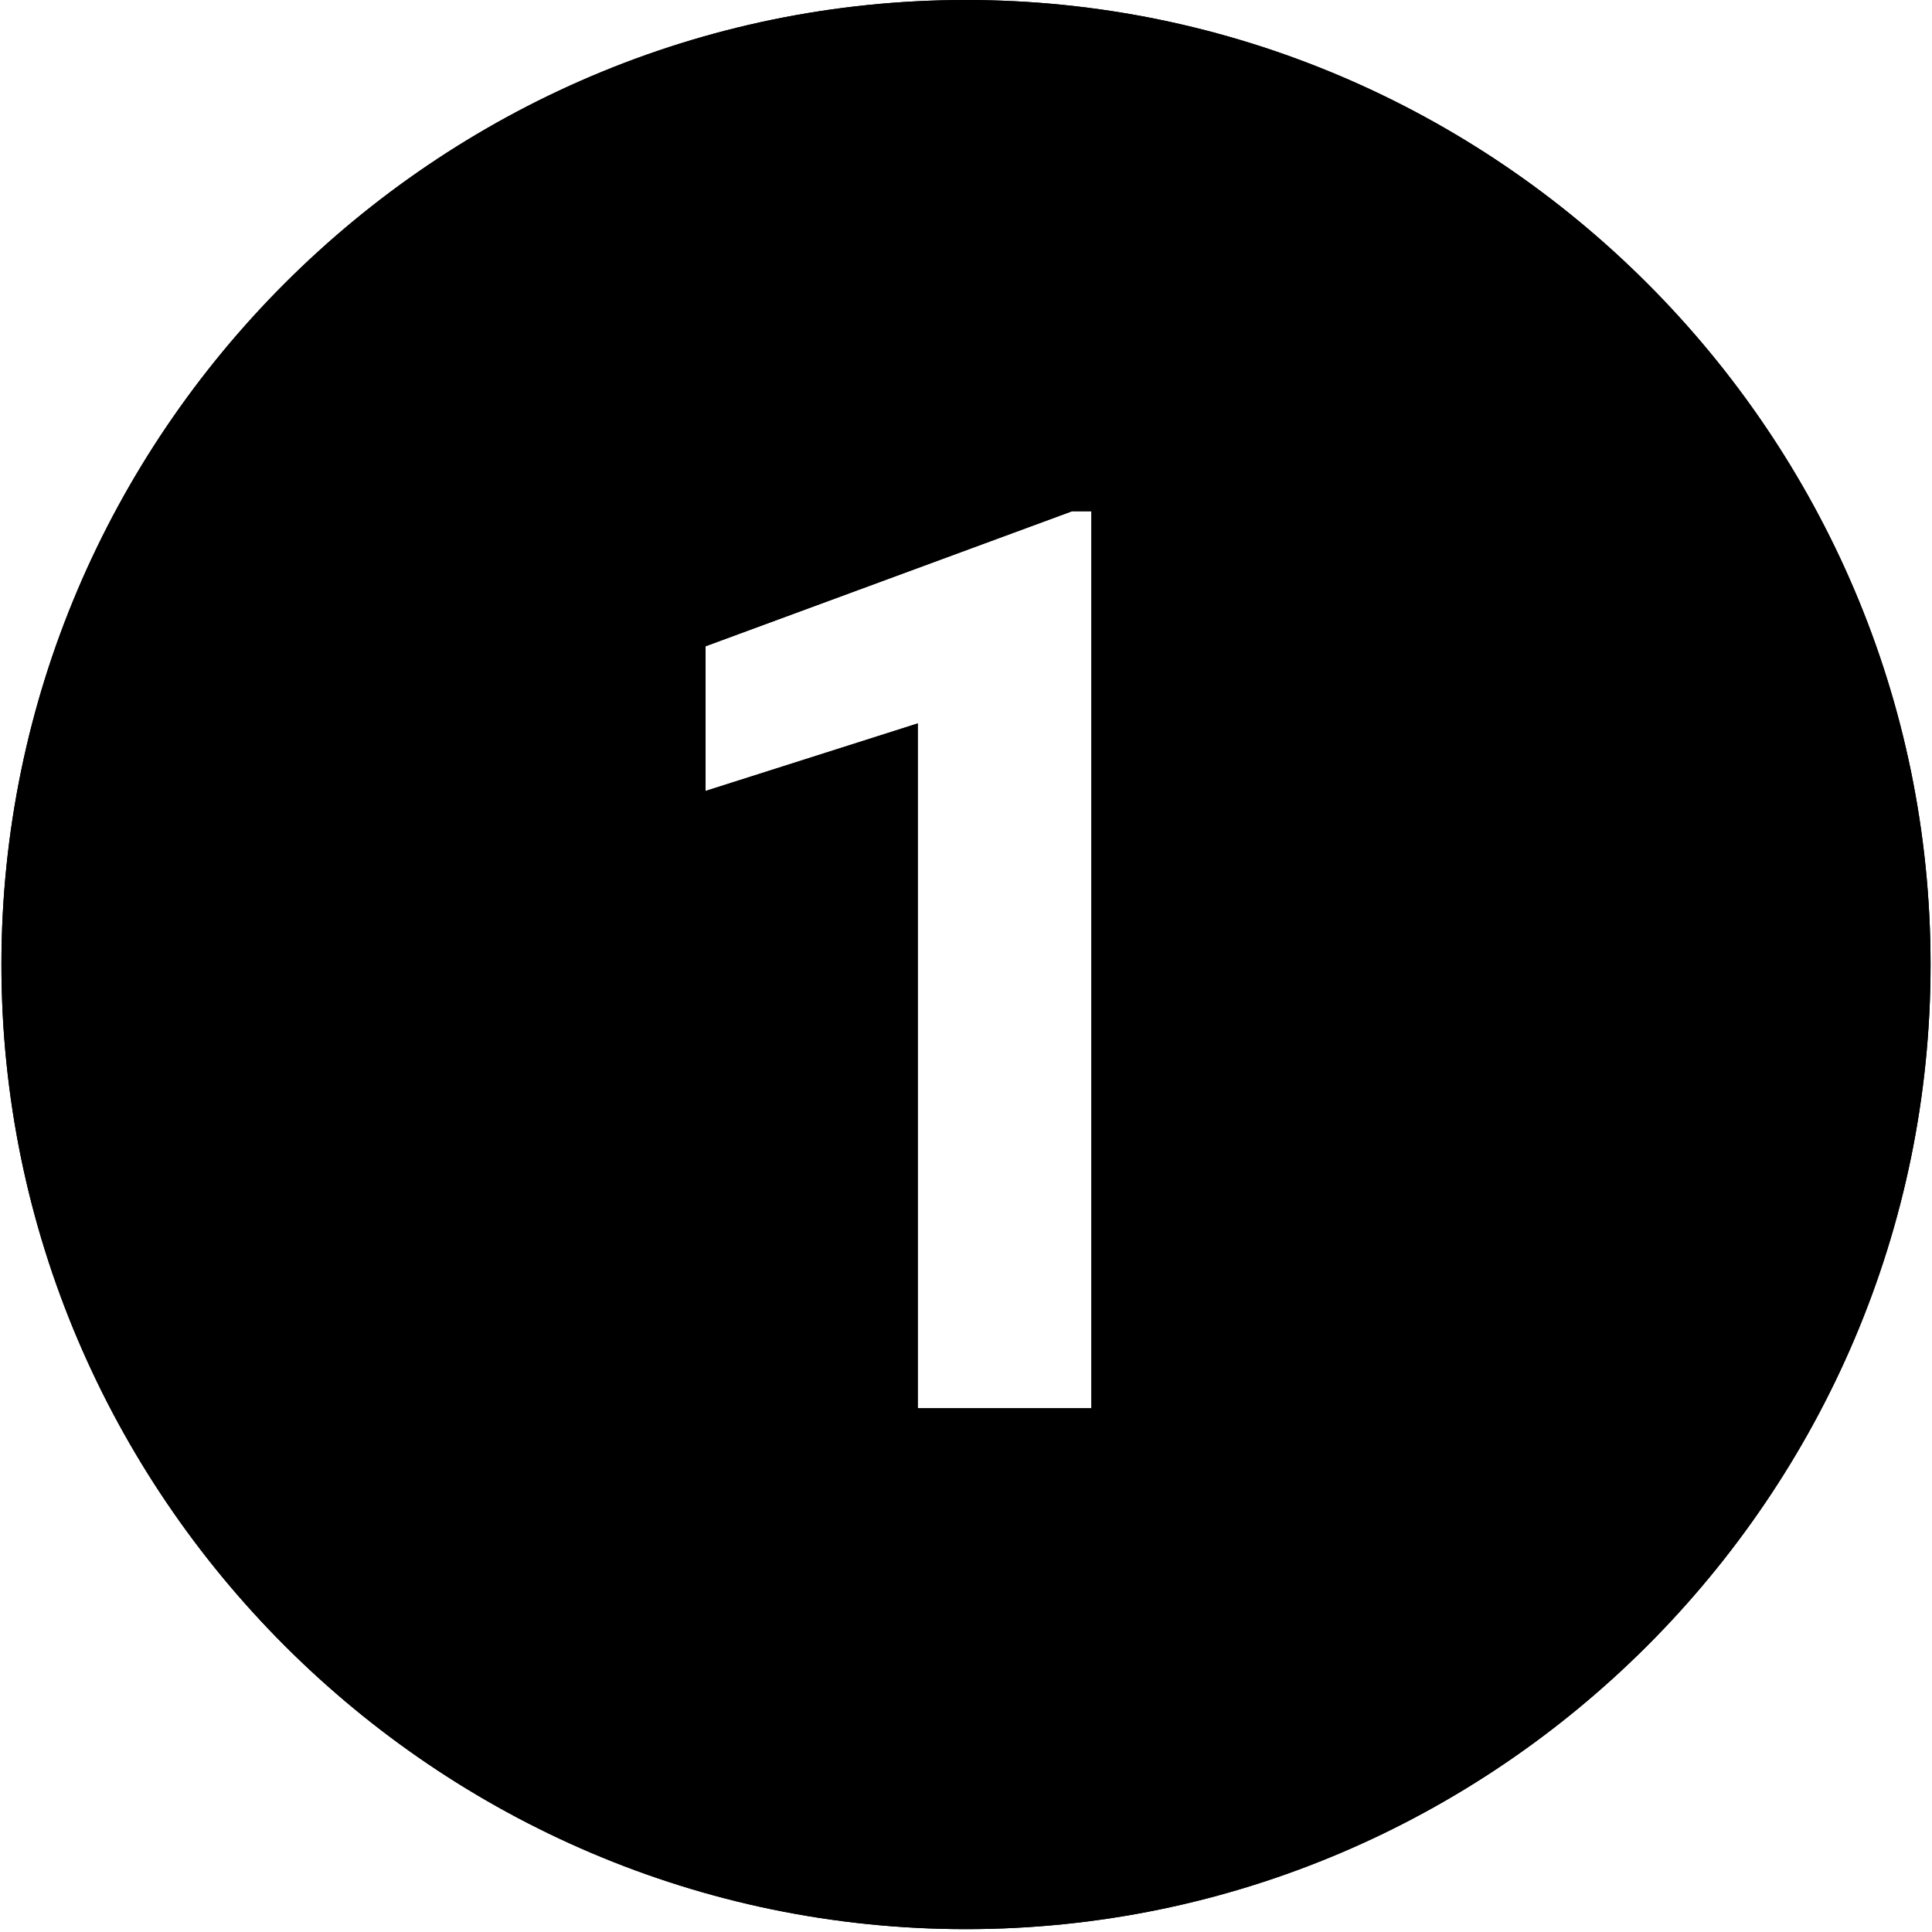 <svg xmlns="http://www.w3.org/2000/svg" xmlns:xlink="http://www.w3.org/1999/xlink" width="900" zoomAndPan="magnify" viewBox="0 0 675 675" height="900" preserveAspectRatio="xMidYMid meet" version="1.0"><defs><clipPath id="a679bd1061"><path d="M 0.5 0 L 674.5 0 L 674.5 674 L 0.5 674 Z M 0.5 0 " clip-rule="nonzero"/></clipPath></defs><g clip-path="url(#a679bd1061)"><path fill="#000000" d="M 337.5 0 C 152.148 0 0.5 151.648 0.5 337 C 0.5 522.352 152.148 674 337.5 674 C 522.852 674 674.5 522.352 674.5 337 C 674.5 151.648 522.852 0 337.5 0 Z M 381.309 492.02 L 320.648 492.02 L 320.648 252.75 L 246.512 276.34 L 246.512 225.789 L 374.57 178.609 L 381.309 178.609 Z M 381.309 492.02 " fill-opacity="1" fill-rule="nonzero"/><path fill="#000000" d="M 337.5 0 C 152.148 0 0.5 151.648 0.5 337 C 0.5 522.352 152.148 674 337.5 674 C 522.852 674 674.5 522.352 674.5 337 C 674.5 151.648 522.852 0 337.5 0 Z M 381.309 492.02 L 320.648 492.02 L 320.648 252.75 L 246.512 276.34 L 246.512 225.789 L 374.57 178.609 L 381.309 178.609 Z M 381.309 492.02 " fill-opacity="1" fill-rule="nonzero"/></g></svg>